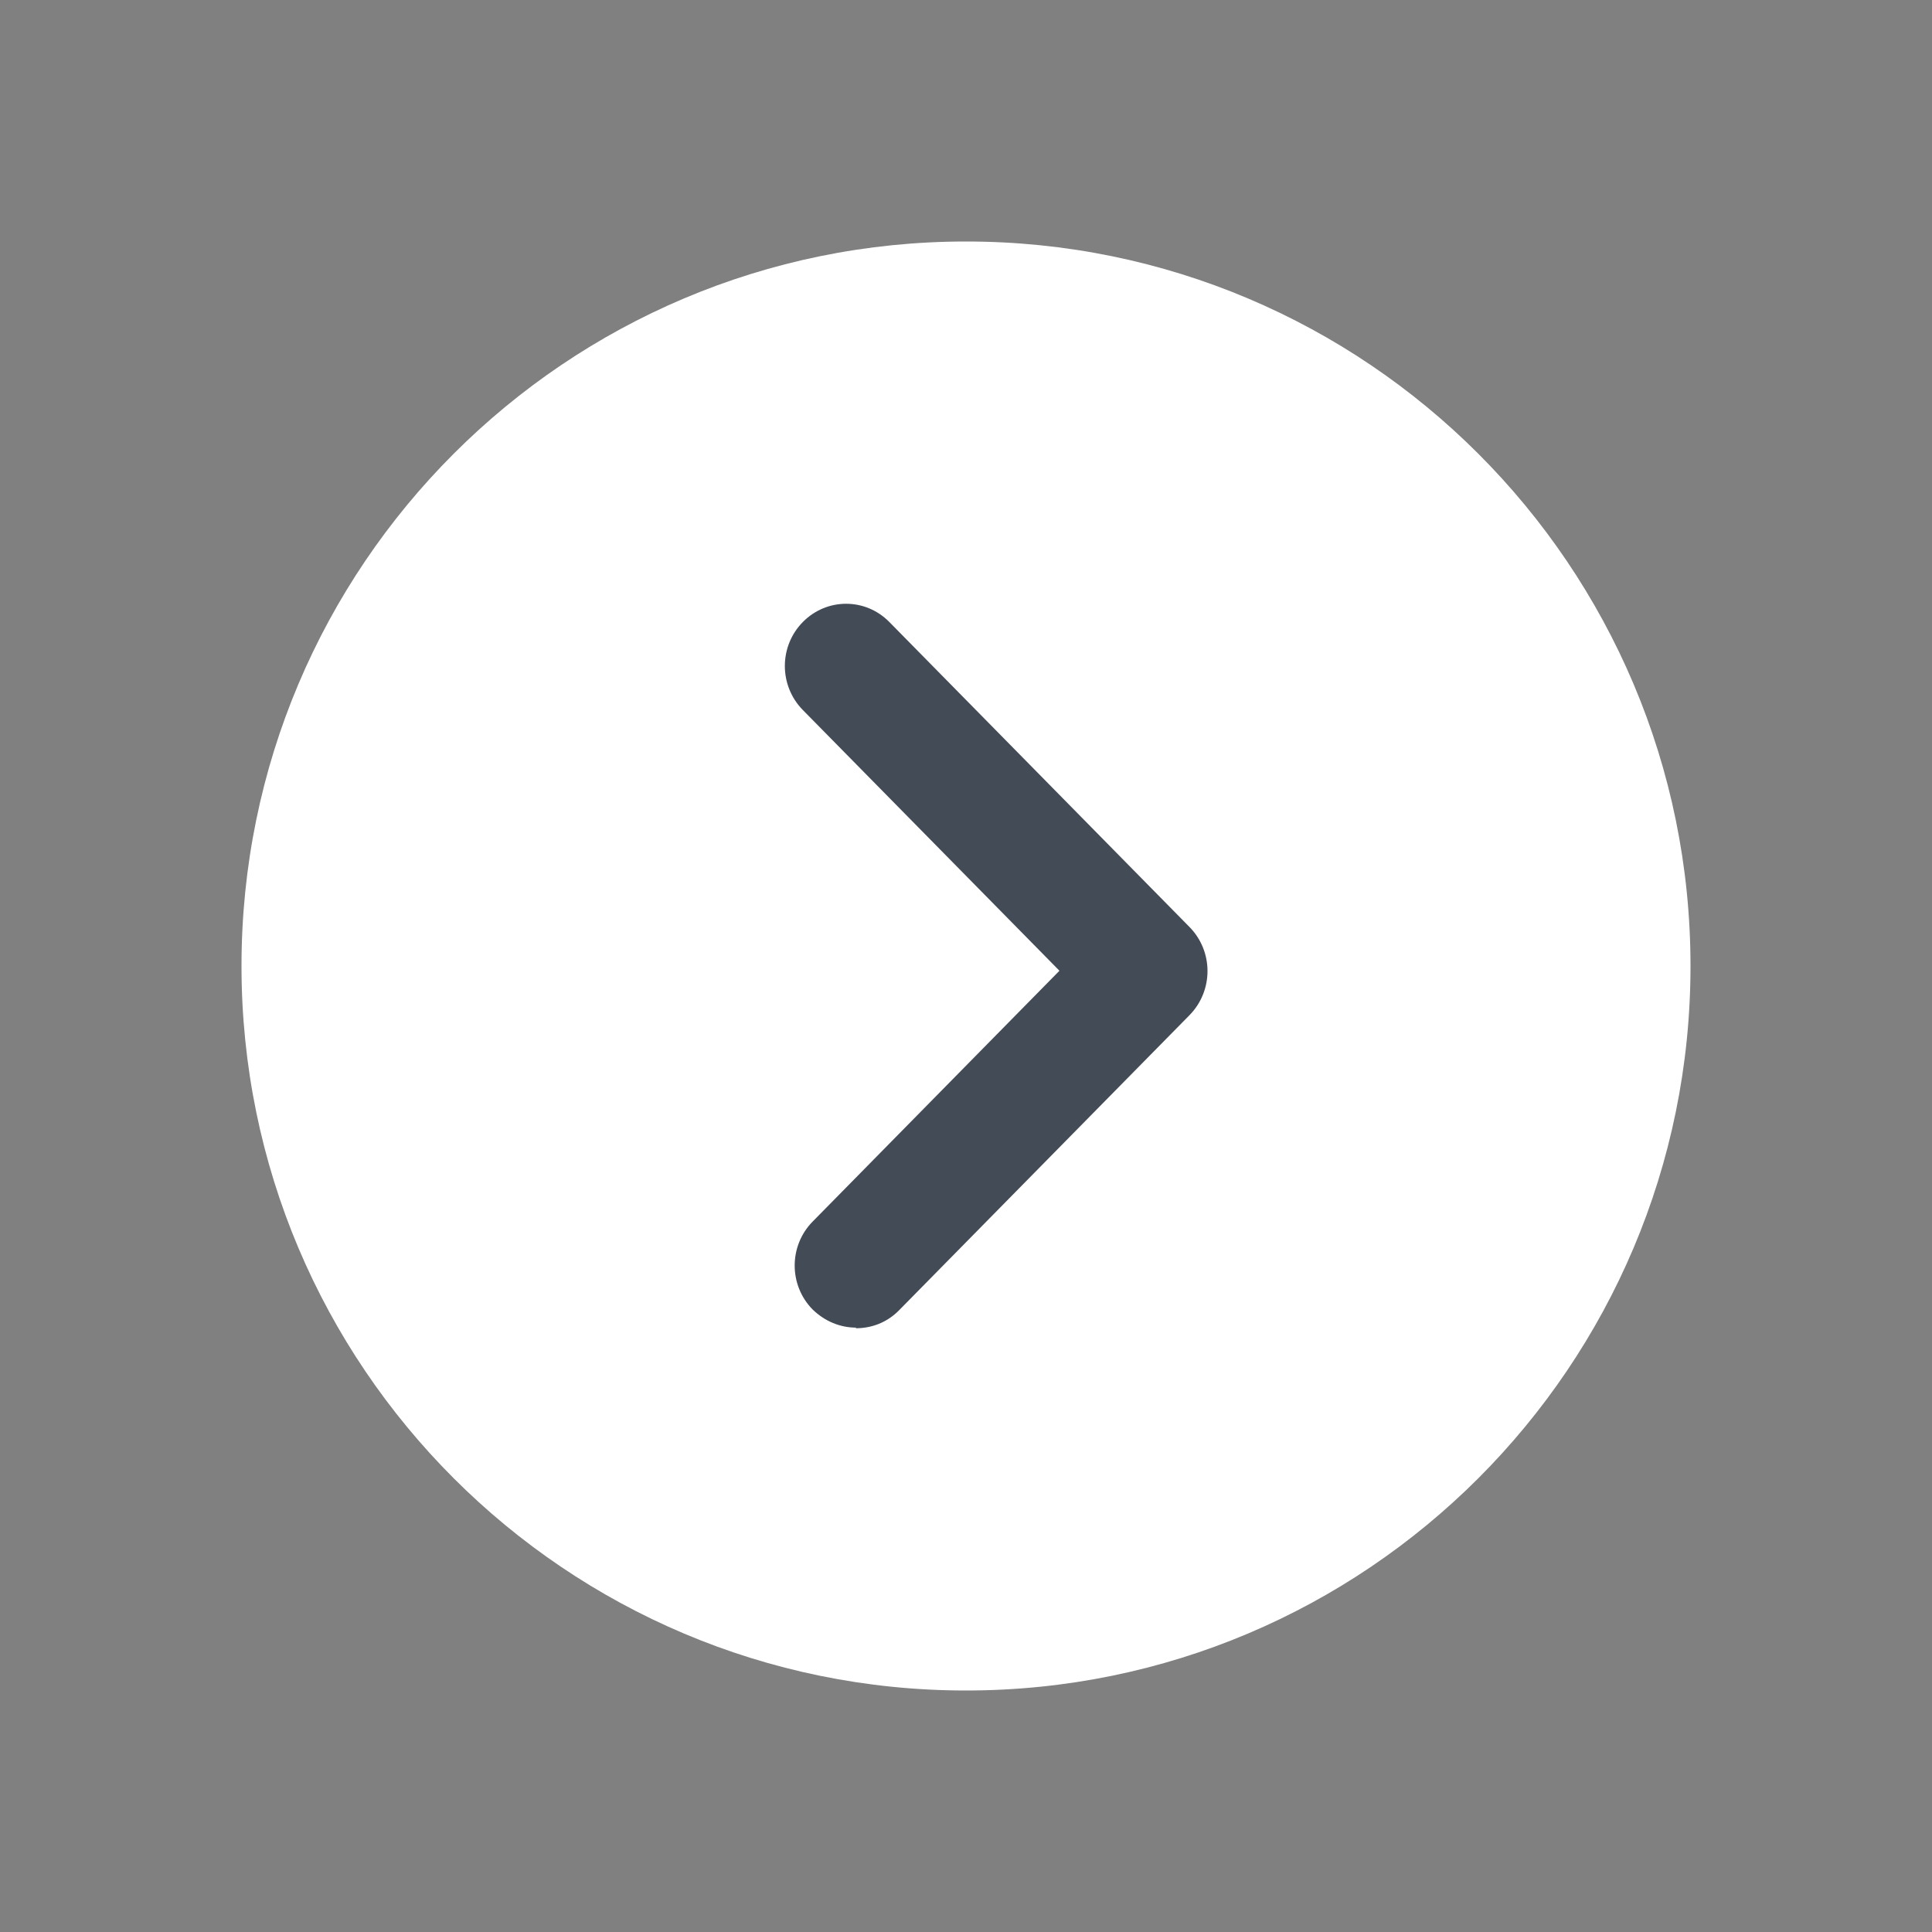 <svg width="22" height="22" viewBox="0 0 22 22" fill="none" xmlns="http://www.w3.org/2000/svg">
<rect x="0" y="0" width="22" height="22" fill="#808080" stroke="none"/>
<g id="arrow_circle">
<path id="Vector" d="M11 19.25C15.556 19.25 19.25 15.556 19.25 11C19.25 6.444 15.556 2.75 11 2.75C6.444 2.75 2.75 6.444 2.75 11C2.75 15.556 6.444 19.25 11 19.25Z" fill="white"/>
<path id="Vector_2" d="M9.75 15.118C9.568 15.118 9.394 15.047 9.254 14.912C8.981 14.635 8.981 14.187 9.254 13.91L12.064 11.054L9.142 8.085C8.869 7.807 8.869 7.36 9.142 7.083C9.415 6.806 9.855 6.806 10.127 7.083L13.546 10.557C13.818 10.834 13.818 11.281 13.546 11.559L10.239 14.919C10.1 15.061 9.925 15.125 9.743 15.125L9.75 15.118Z" fill="#424B56"/>
</g>
</svg>
